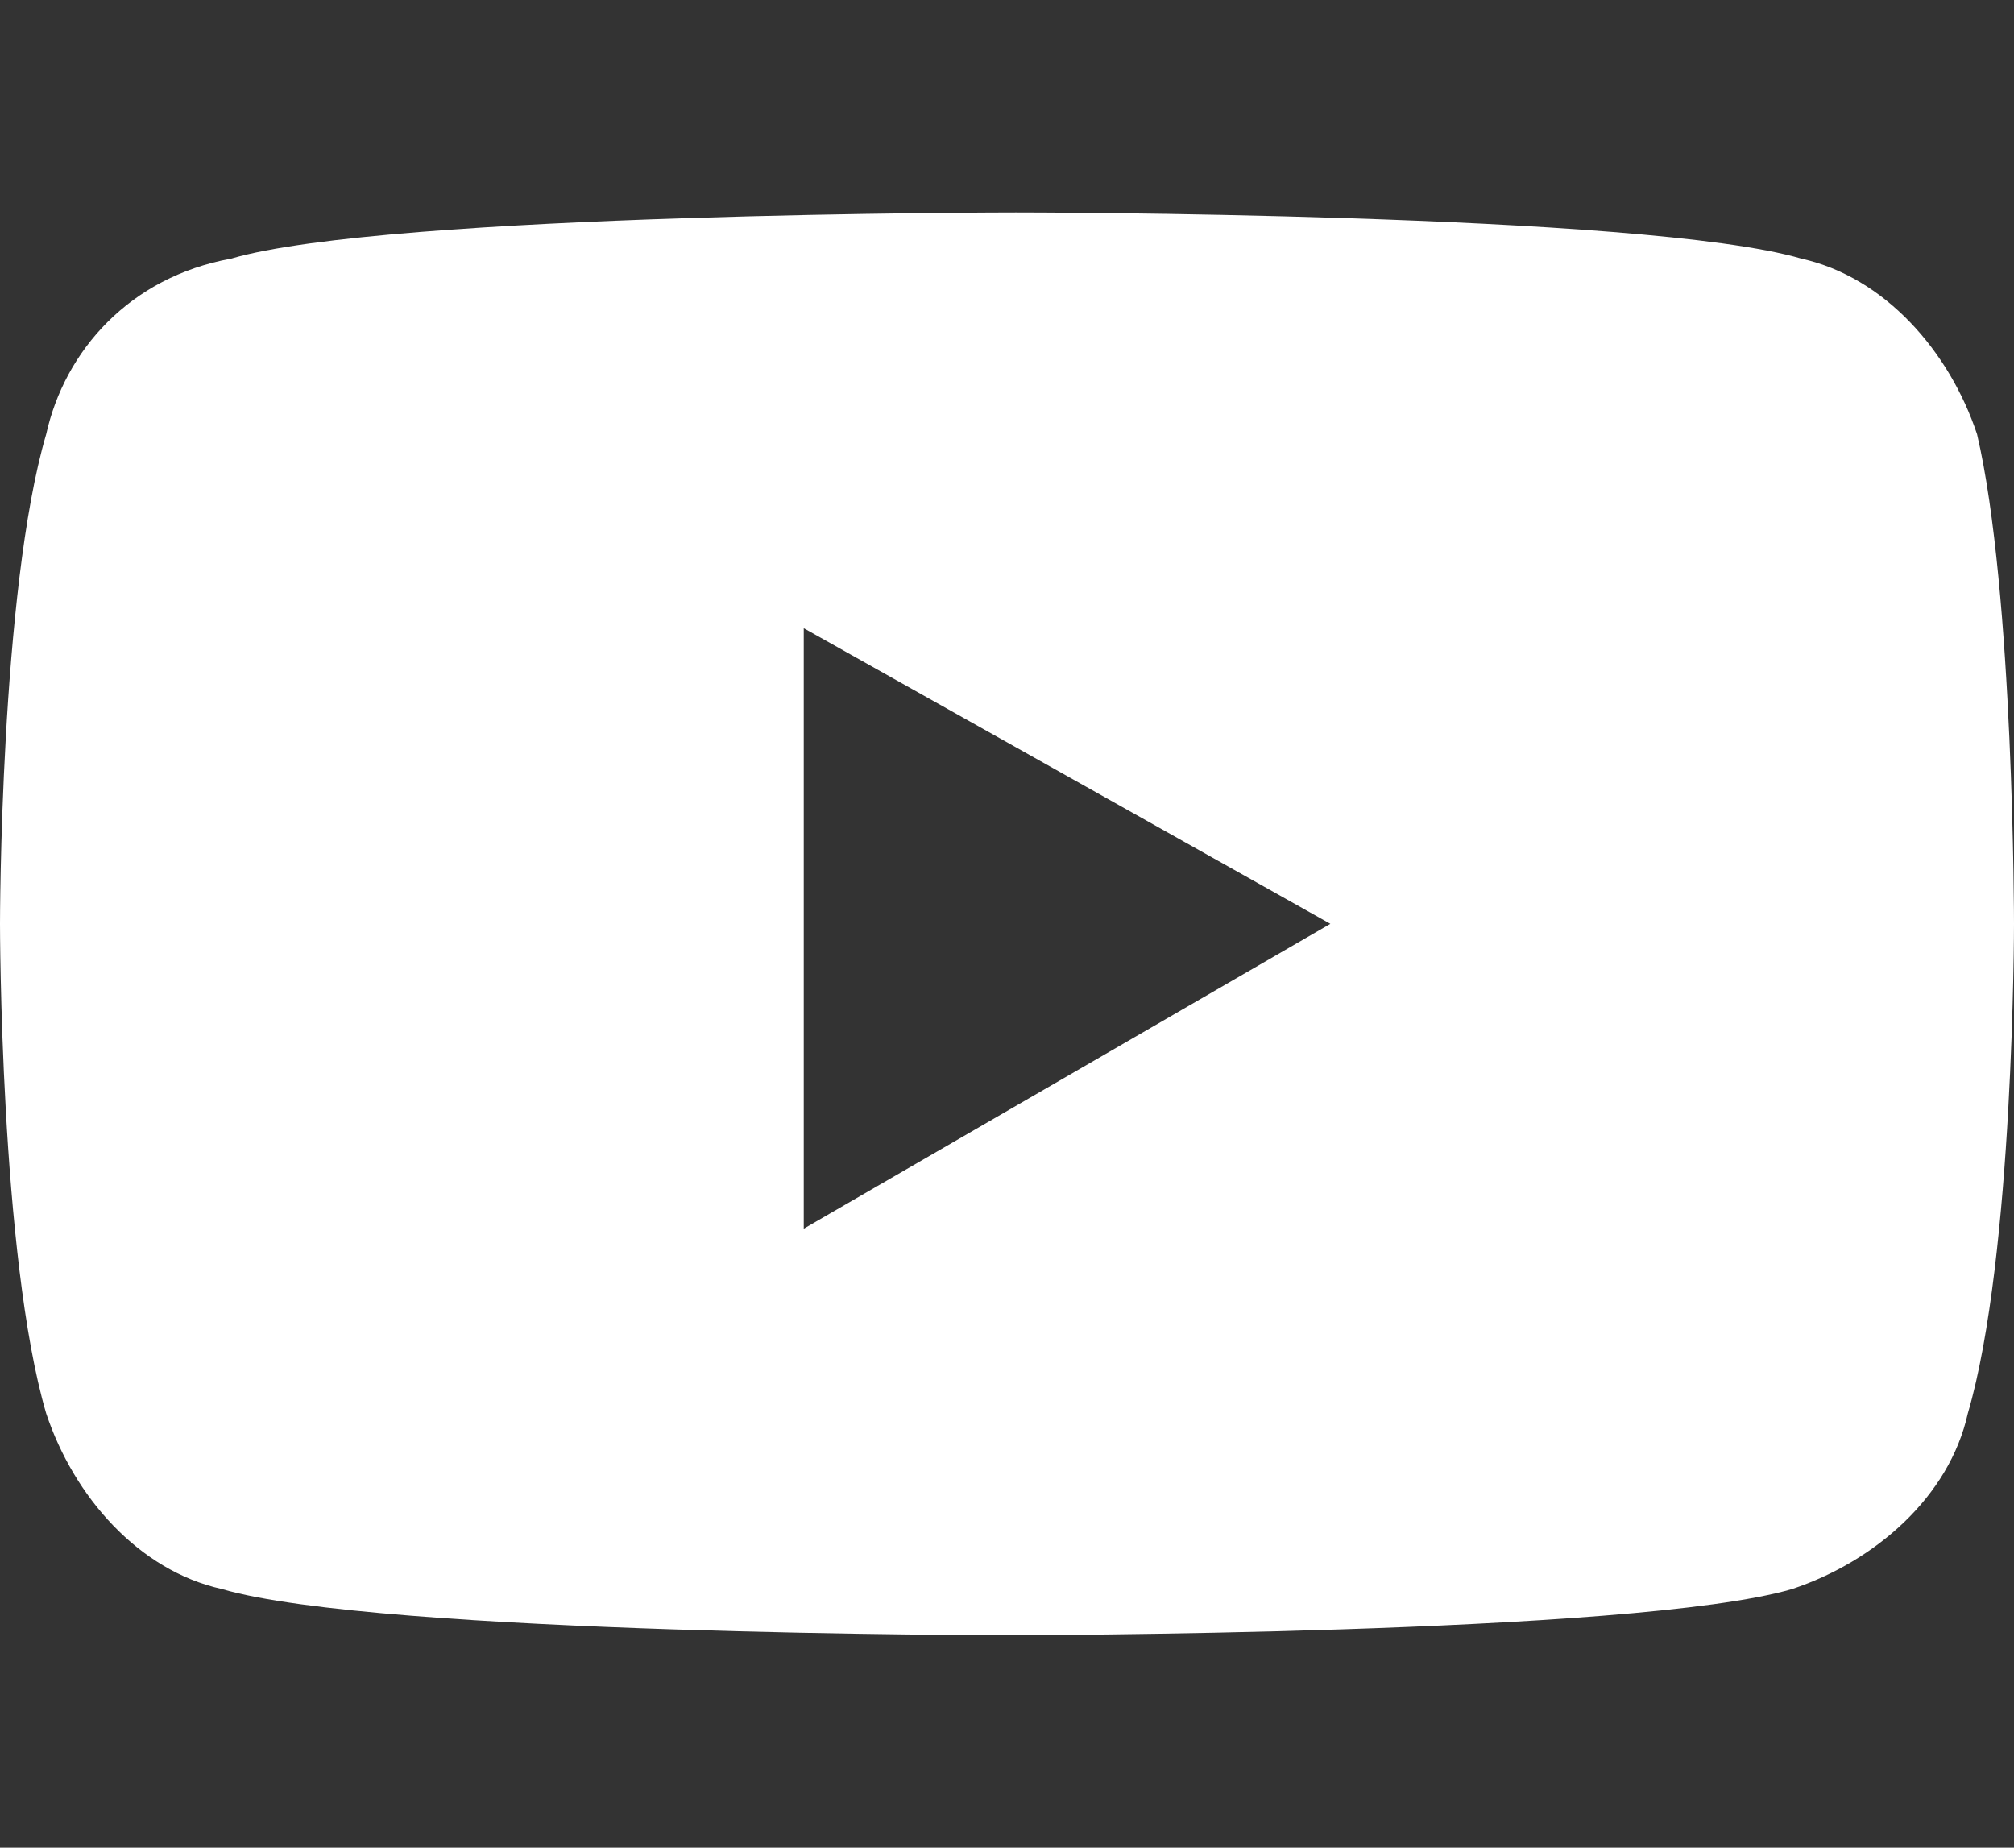 <?xml version="1.0" encoding="utf-8"?>
<!-- Generator: Adobe Illustrator 28.1.0, SVG Export Plug-In . SVG Version: 6.00 Build 0)  -->
<svg version="1.1" id="レイヤー_1" xmlns="http://www.w3.org/2000/svg" xmlns:xlink="http://www.w3.org/1999/xlink" x="0px"
	 y="0px" viewBox="0 0 21.8 20" style="enable-background:new 0 0 21.8 20;" xml:space="preserve">
<rect x="0" y="0" width="21.8" height="20" fill="#333333" stroke="none"/>
<style type="text/css">
	.st0{fill:#FFFFFF;}
</style>
<path class="st0" d="M21.4,4.7c-0.3-0.9-1-1.7-1.9-1.9c-1.7-0.5-8.5-0.5-8.5-0.5s-6.8,0-8.5,0.5C1.4,3,0.7,3.8,0.5,4.7
	C0,6.4,0,10,0,10s0,3.6,0.5,5.3c0.3,0.9,1,1.7,1.9,1.9c1.7,0.5,8.5,0.5,8.5,0.5s6.8,0,8.5-0.5c0.9-0.3,1.7-1,1.9-1.9
	c0.5-1.7,0.5-5.3,0.5-5.3S21.8,6.4,21.4,4.7z M8.7,13.3V6.8l5.7,3.2C14.4,10,8.7,13.3,8.7,13.3z"/>
</svg>

